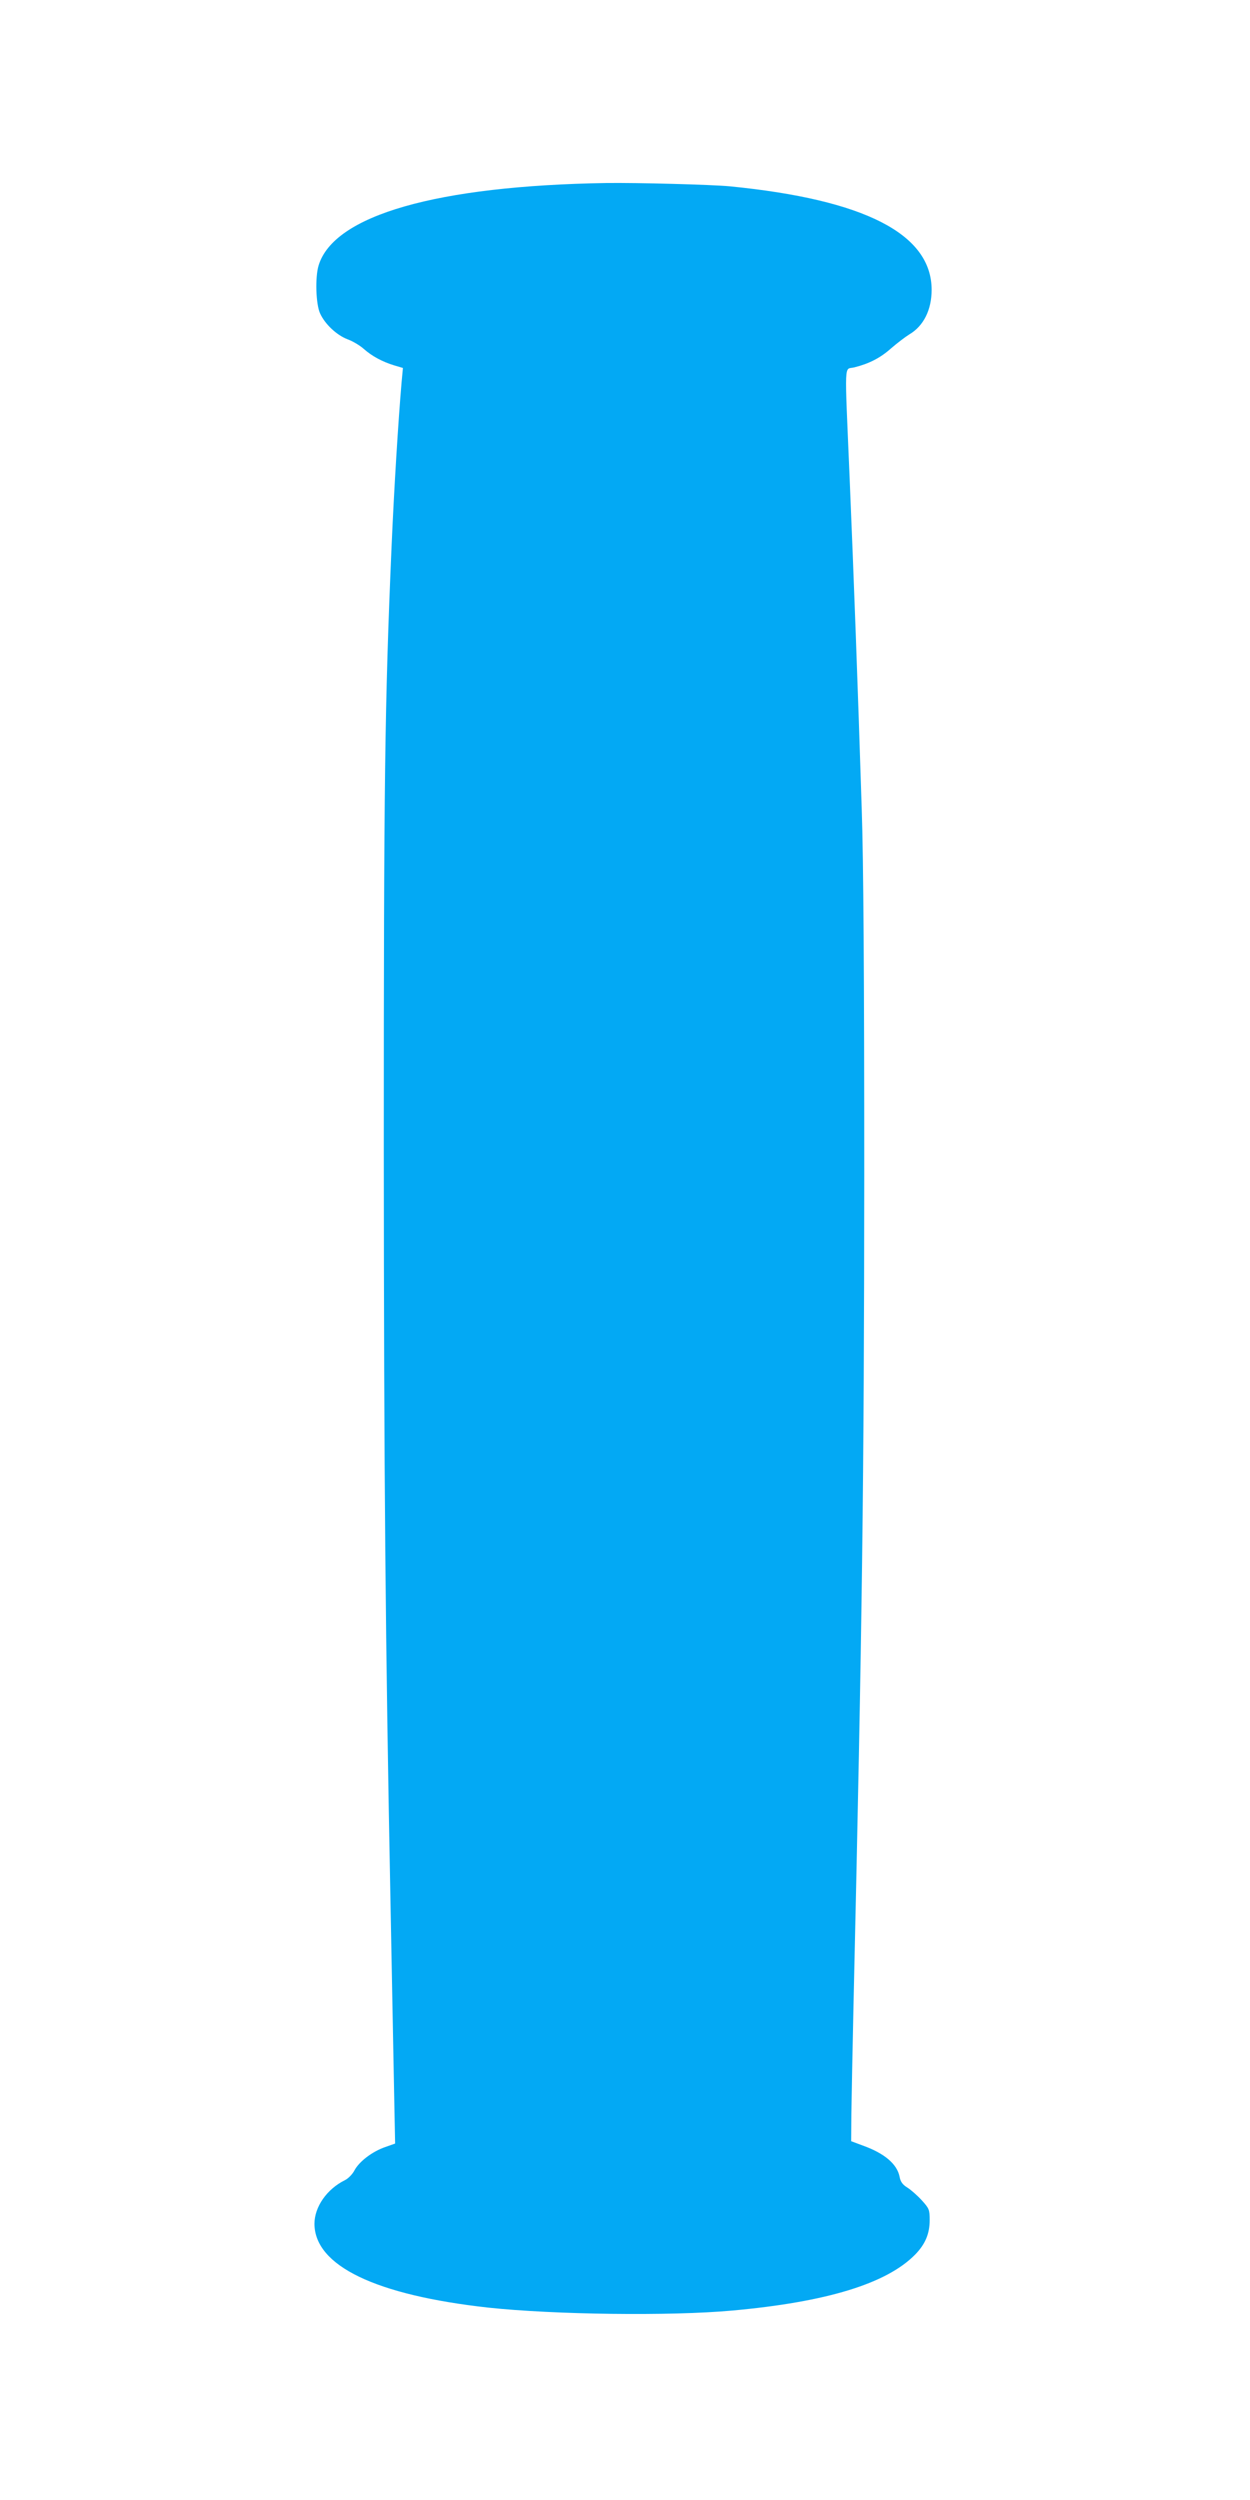 <?xml version="1.0" standalone="no"?>
<!DOCTYPE svg PUBLIC "-//W3C//DTD SVG 20010904//EN"
 "http://www.w3.org/TR/2001/REC-SVG-20010904/DTD/svg10.dtd">
<svg version="1.0" xmlns="http://www.w3.org/2000/svg"
 width="640pt" height="1280pt" viewBox="0 0 640 1280"
 preserveAspectRatio="xMidYMid meet">
<g transform="translate(0,1280) scale(0.1,-0.1)"
fill="#03a9f4" stroke="none">
<path d="M3105 11863 c-869 -14 -1397 -165 -1474 -423 -18 -60 -14 -198 8
-245 25 -55 85 -111 140 -132 25 -9 63 -31 83 -49 43 -38 95 -66 157 -85 l44
-13 -7 -75 c-17 -199 -38 -537 -51 -836 -35 -810 -40 -1199 -40 -3080 1 -1710
8 -2511 35 -3900 5 -264 12 -642 16 -840 l7 -360 -51 -18 c-66 -23 -132 -73
-157 -119 -10 -20 -33 -43 -50 -51 -91 -45 -155 -136 -155 -223 1 -215 313
-365 890 -429 336 -36 933 -44 1250 -15 484 44 789 138 935 286 52 53 75 107
75 177 0 54 -3 60 -41 102 -23 25 -56 54 -74 65 -23 14 -35 30 -39 55 -13 65
-77 120 -189 160 l-59 22 1 139 c1 76 6 328 11 559 45 1974 54 2673 55 4250 0
1002 -4 1616 -13 1875 -20 631 -41 1196 -62 1696 -26 618 -29 549 24 563 76
19 133 48 189 98 30 26 72 58 93 71 73 43 114 126 114 228 0 286 -343 462
-1033 530 -95 9 -477 19 -632 17z"/>
</g>
</svg>
